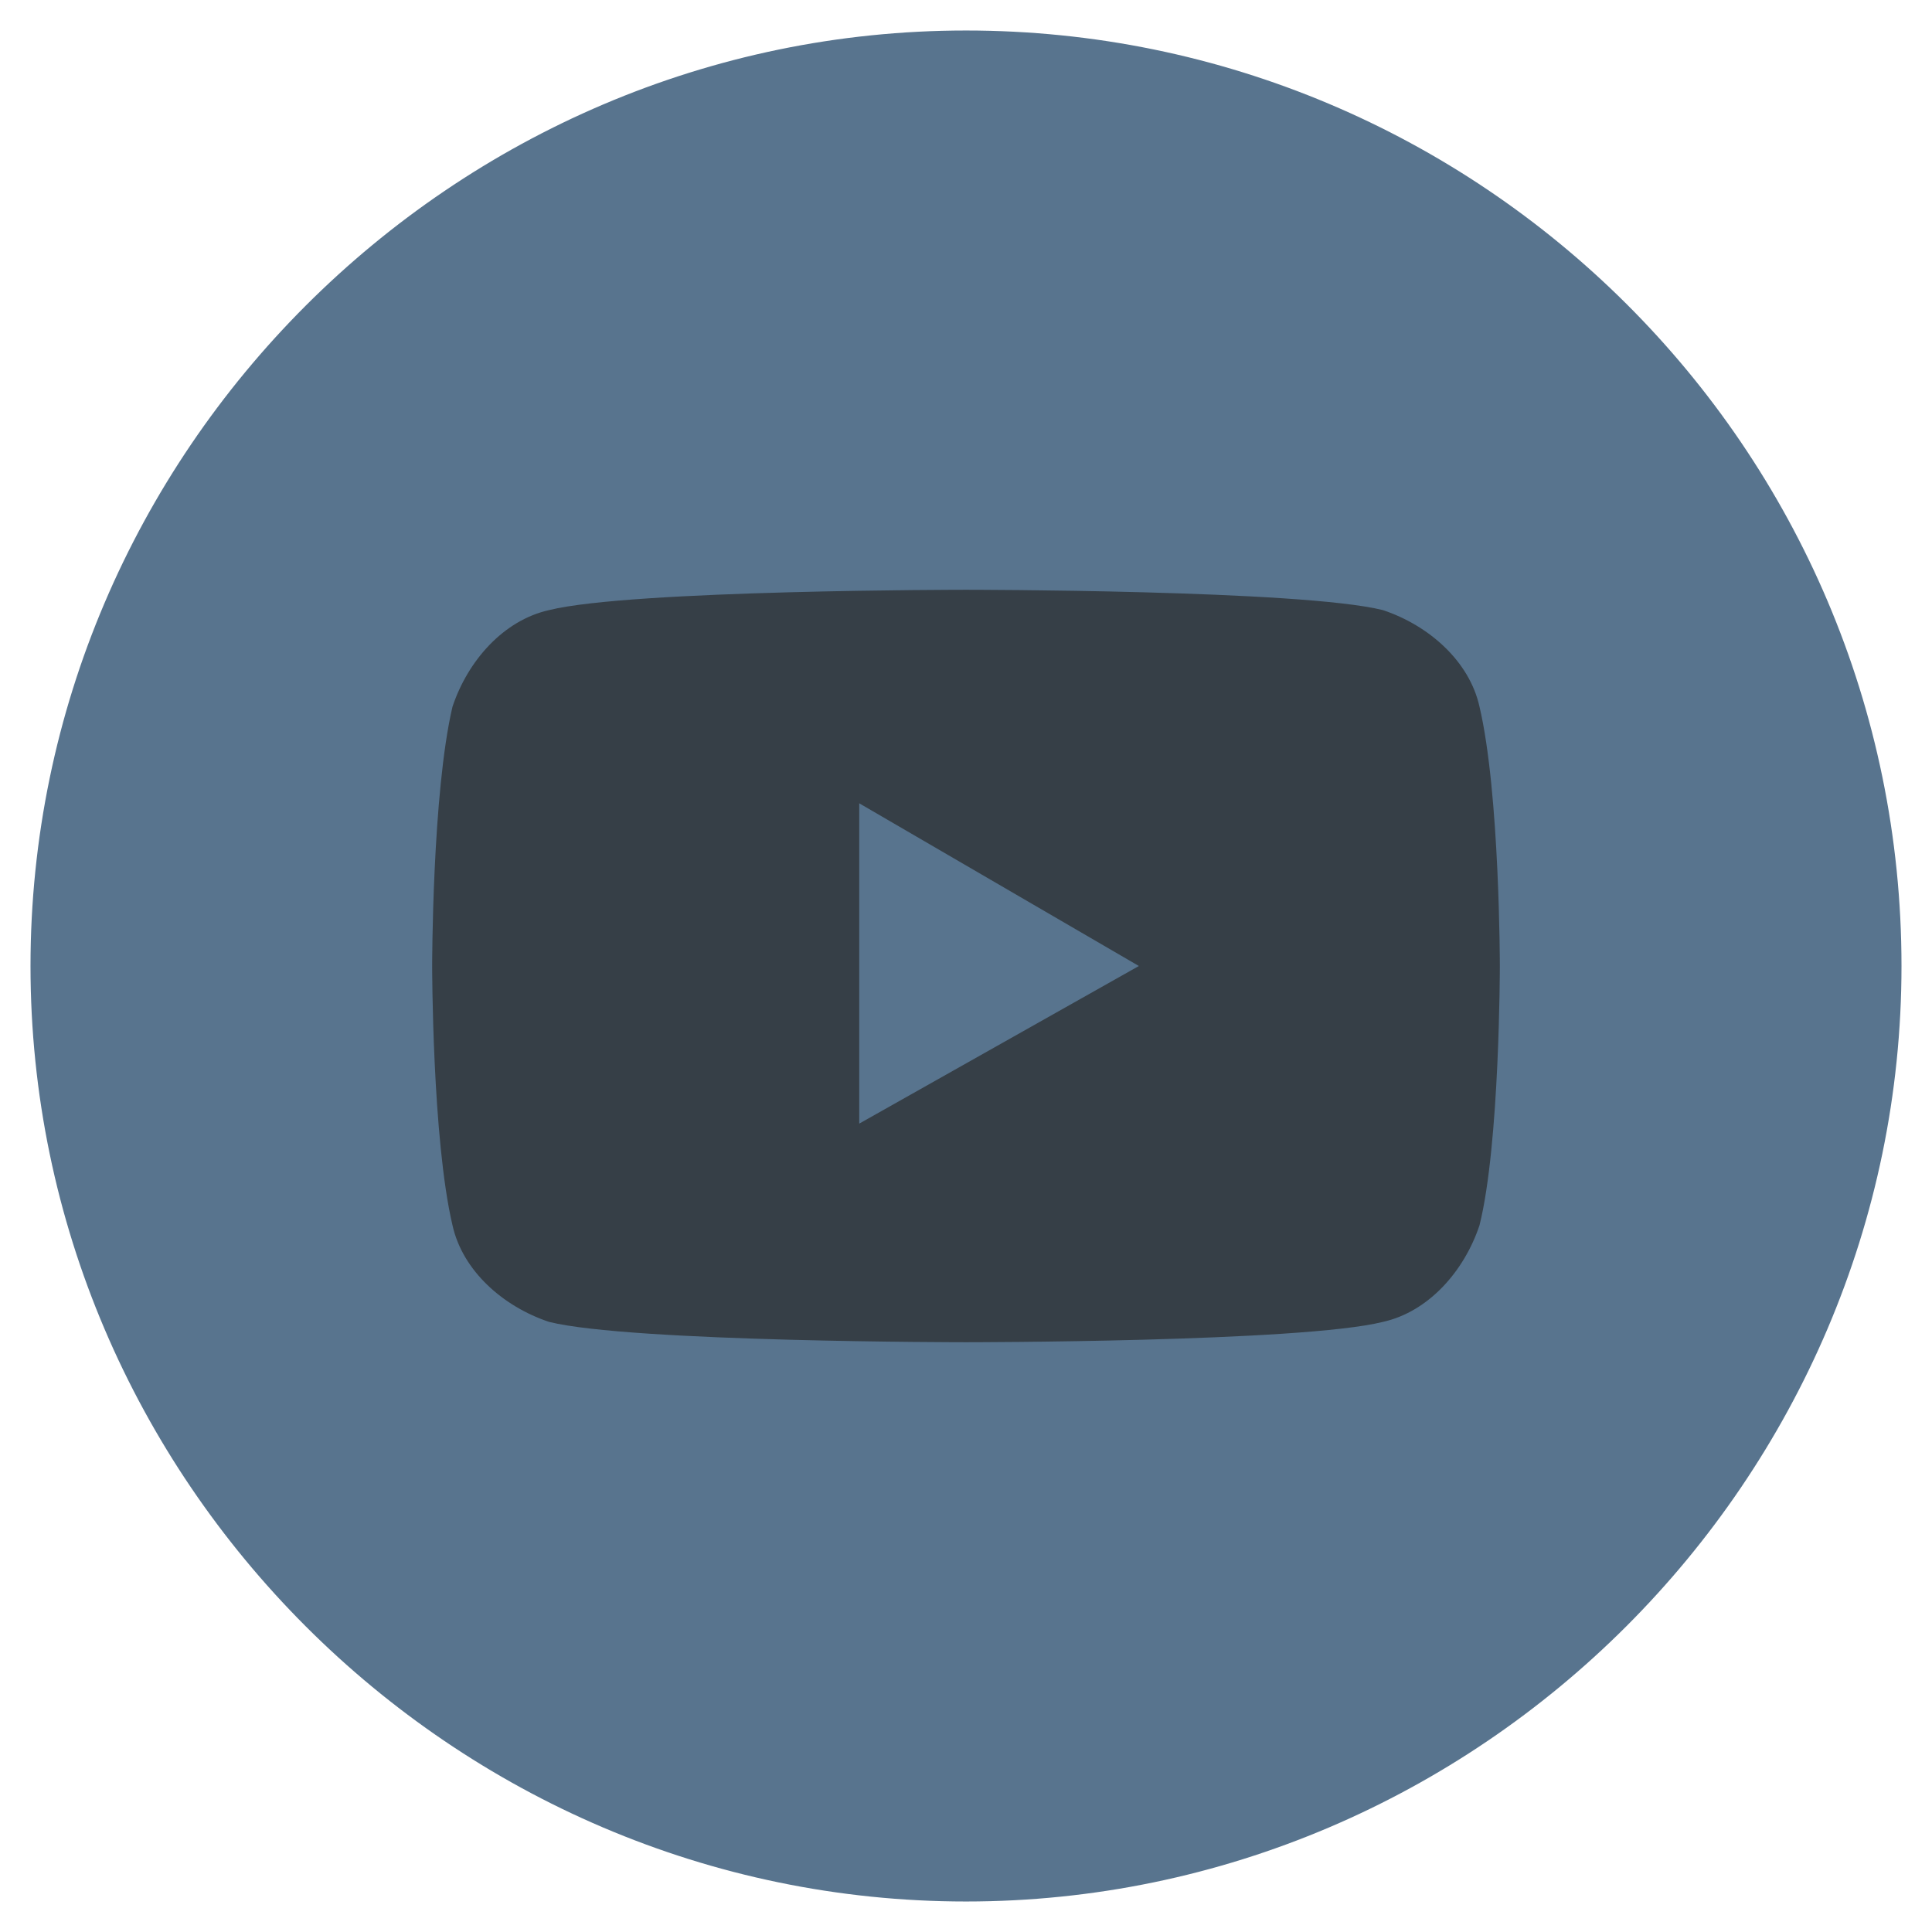 <?xml version="1.0" encoding="utf-8"?>
<!-- Generator: Adobe Illustrator 27.9.4, SVG Export Plug-In . SVG Version: 9.03 Build 54784)  -->
<svg version="1.1" id="Layer_1" xmlns="http://www.w3.org/2000/svg" xmlns:xlink="http://www.w3.org/1999/xlink" x="0px" y="0px"
	 viewBox="0 0 38 38" style="enable-background:new 0 0 38 38;" xml:space="preserve">
<style type="text/css">
	.st0{fill:#58748E;}
	.st1{fill:#363F47;}
</style>
<g>
	<g>
		<path class="st0" d="M19,37.4C8.9,37.4,0.6,29.1,0.6,19C0.6,8.9,8.9,0.6,19,0.6c10.1,0,18.4,8.2,18.4,18.4
			C37.4,29.1,29.1,37.4,19,37.4z"/>
	</g>
	<g>
		<path class="st1" d="M29.1,13.9c-0.2-0.9-1-1.6-1.9-1.9c-1.6-0.4-8.2-0.4-8.2-0.4s-6.6,0-8.2,0.4c-0.9,0.2-1.6,1-1.9,1.9
			C8.5,15.6,8.5,19,8.5,19s0,3.4,0.4,5.1c0.2,0.9,1,1.6,1.9,1.9c1.6,0.4,8.2,0.4,8.2,0.4s6.6,0,8.2-0.4c0.9-0.2,1.6-1,1.9-1.9
			c0.4-1.6,0.4-5.1,0.4-5.1S29.5,15.6,29.1,13.9z"/>
		<polygon class="st0" points="16.9,22.1 22.4,19 16.9,15.8 		"/>
	</g>
</g>
</svg>
